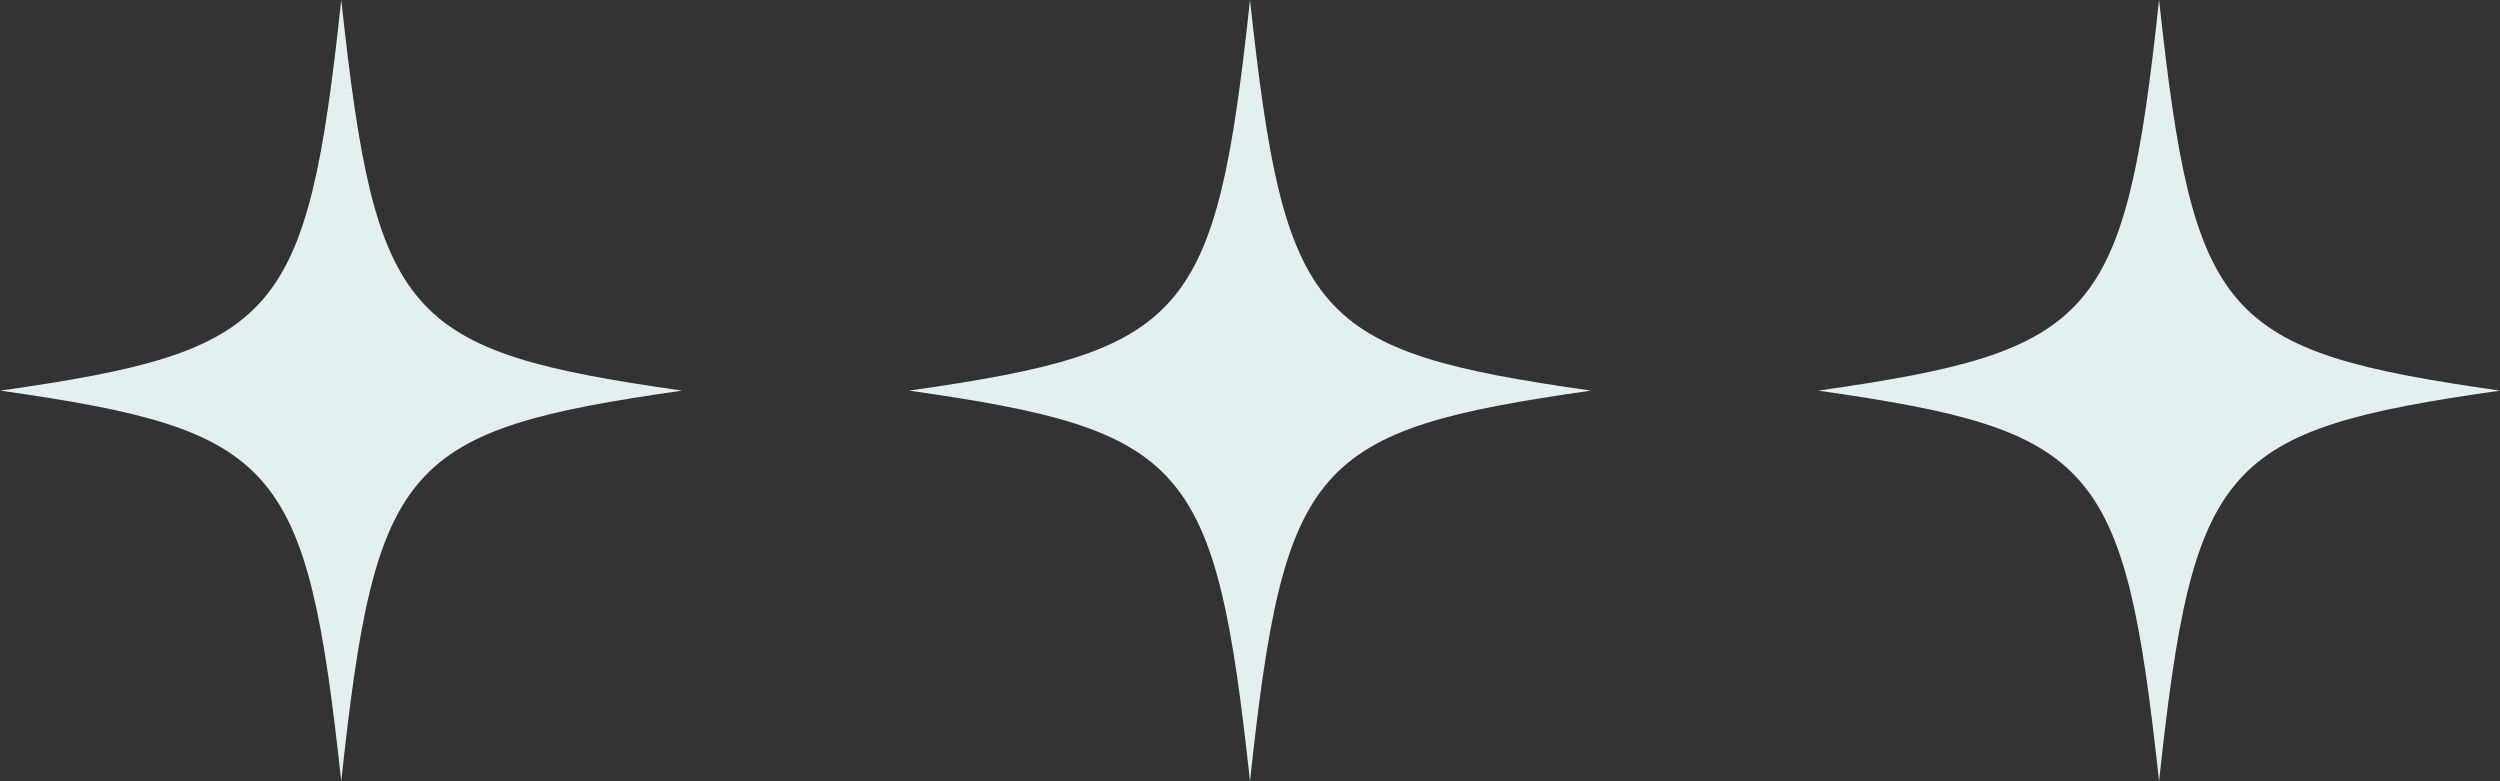 <svg xmlns="http://www.w3.org/2000/svg" id="Layer_1" width="80" height="25" viewBox="0 0 80 25"><rect x="0" y="0" width="80" height="25" fill="#333333" stroke="none"/><defs><style>.cls-1{fill:#e4f0ed;}</style></defs><path class="cls-1" d="M21.83,12.5c-8.91,1.27-9.81,2.29-10.91,12.5-1.11-10.21-2-11.23-10.91-12.5,8.91-1.27,9.81-2.29,10.91-12.5,1.11,10.21,2,11.23,10.91,12.5"></path><path class="cls-1" d="M80,12.5c-8.91,1.27-9.81,2.29-10.91,12.5-1.11-10.21-2-11.23-10.91-12.5,8.91-1.27,9.81-2.29,10.91-12.5,1.11,10.21,2,11.23,10.91,12.5"></path><path class="cls-1" d="M50.91,12.5c-8.91,1.27-9.81,2.29-10.91,12.5-1.11-10.21-2-11.23-10.91-12.5,8.91-1.27,9.81-2.29,10.91-12.5,1.11,10.21,2,11.23,10.91,12.5"></path></svg>